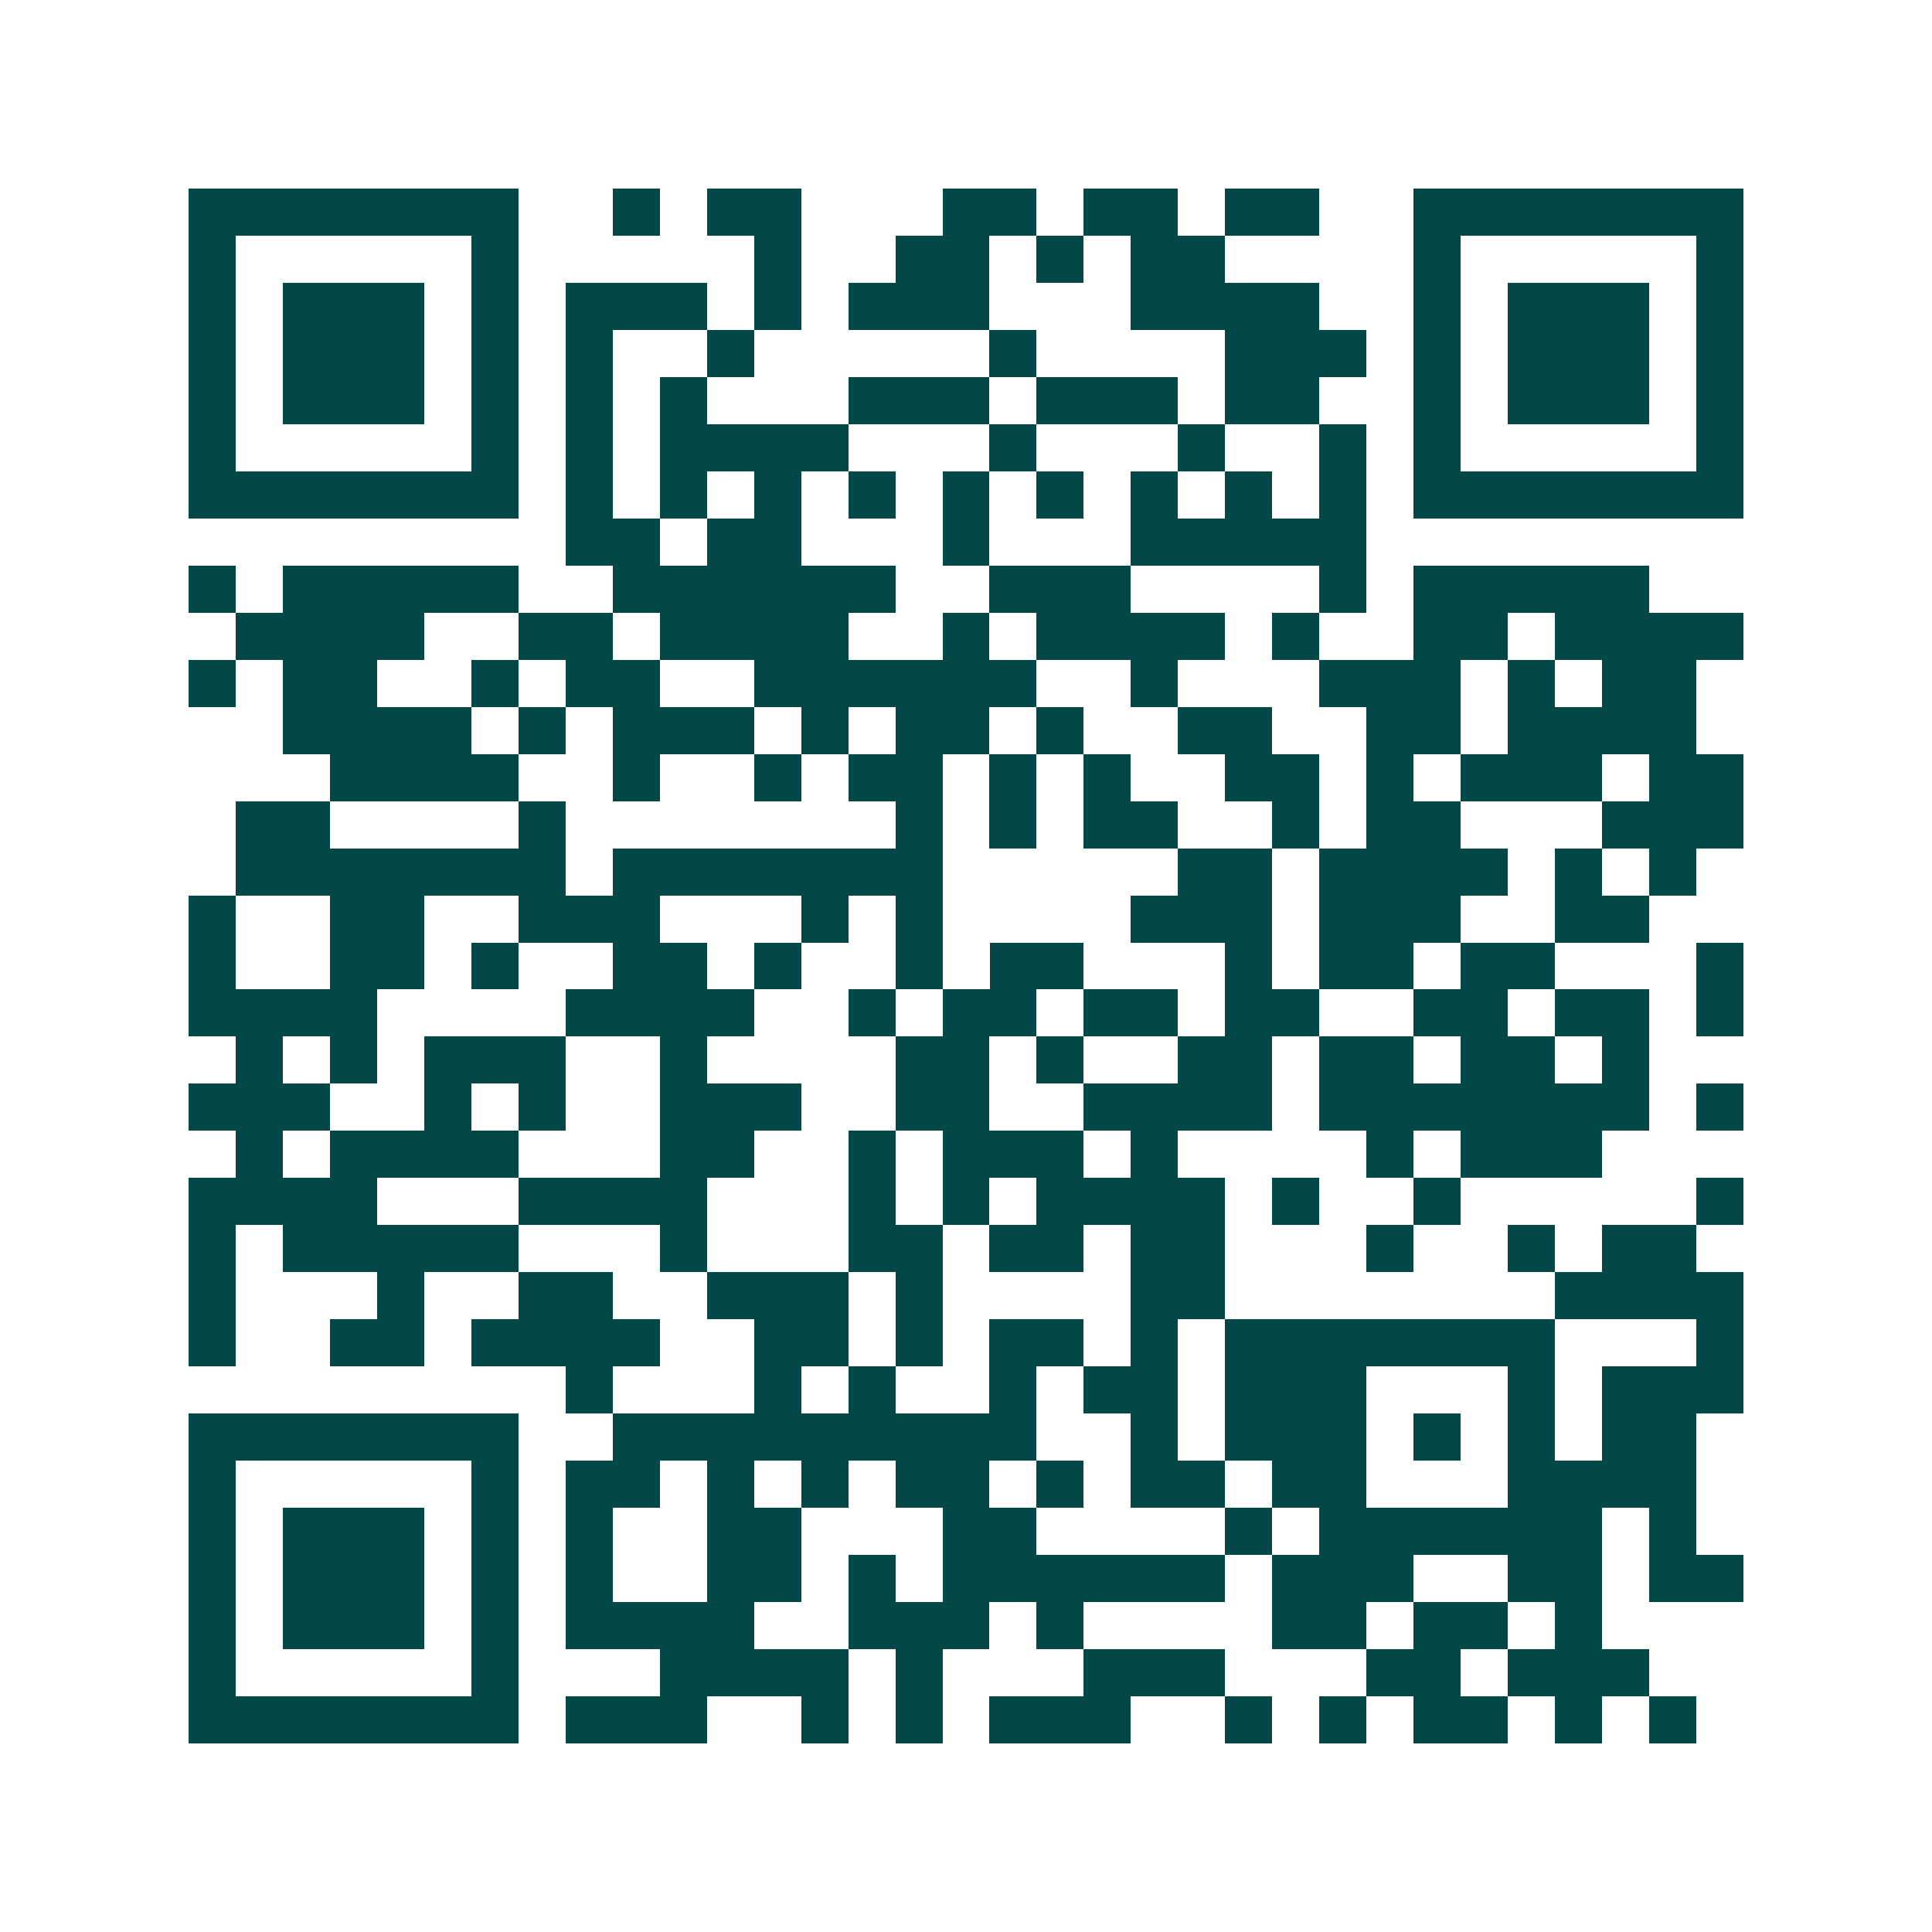 <svg xmlns="http://www.w3.org/2000/svg" width="200" height="200" viewBox="0 0 41 41" shape-rendering="crispEdges"><path fill="#ffffff" d="M0 0h41v41H0z"/><path stroke="#014847" d="M4 4.5h7m2 0h1m1 0h2m3 0h2m1 0h2m1 0h2m2 0h7M4 5.5h1m5 0h1m5 0h1m2 0h2m1 0h1m1 0h2m4 0h1m5 0h1M4 6.5h1m1 0h3m1 0h1m1 0h3m1 0h1m1 0h3m3 0h4m2 0h1m1 0h3m1 0h1M4 7.5h1m1 0h3m1 0h1m1 0h1m2 0h1m5 0h1m4 0h3m1 0h1m1 0h3m1 0h1M4 8.5h1m1 0h3m1 0h1m1 0h1m1 0h1m3 0h3m1 0h3m1 0h2m2 0h1m1 0h3m1 0h1M4 9.5h1m5 0h1m1 0h1m1 0h4m3 0h1m3 0h1m2 0h1m1 0h1m5 0h1M4 10.5h7m1 0h1m1 0h1m1 0h1m1 0h1m1 0h1m1 0h1m1 0h1m1 0h1m1 0h1m1 0h7M12 11.5h2m1 0h2m3 0h1m3 0h5M4 12.5h1m1 0h5m2 0h6m2 0h3m4 0h1m1 0h5M5 13.5h4m2 0h2m1 0h4m2 0h1m1 0h4m1 0h1m2 0h2m1 0h4M4 14.5h1m1 0h2m2 0h1m1 0h2m2 0h6m2 0h1m3 0h3m1 0h1m1 0h2M6 15.5h4m1 0h1m1 0h3m1 0h1m1 0h2m1 0h1m2 0h2m2 0h2m1 0h4M7 16.5h4m2 0h1m2 0h1m1 0h2m1 0h1m1 0h1m2 0h2m1 0h1m1 0h3m1 0h2M5 17.5h2m4 0h1m7 0h1m1 0h1m1 0h2m2 0h1m1 0h2m3 0h3M5 18.5h7m1 0h7m5 0h2m1 0h4m1 0h1m1 0h1M4 19.5h1m2 0h2m2 0h3m3 0h1m1 0h1m4 0h3m1 0h3m2 0h2M4 20.5h1m2 0h2m1 0h1m2 0h2m1 0h1m2 0h1m1 0h2m3 0h1m1 0h2m1 0h2m3 0h1M4 21.5h4m4 0h4m2 0h1m1 0h2m1 0h2m1 0h2m2 0h2m1 0h2m1 0h1M5 22.5h1m1 0h1m1 0h3m2 0h1m4 0h2m1 0h1m2 0h2m1 0h2m1 0h2m1 0h1M4 23.5h3m2 0h1m1 0h1m2 0h3m2 0h2m2 0h4m1 0h7m1 0h1M5 24.5h1m1 0h4m3 0h2m2 0h1m1 0h3m1 0h1m4 0h1m1 0h3M4 25.5h4m3 0h4m3 0h1m1 0h1m1 0h4m1 0h1m2 0h1m5 0h1M4 26.5h1m1 0h5m3 0h1m3 0h2m1 0h2m1 0h2m3 0h1m2 0h1m1 0h2M4 27.5h1m3 0h1m2 0h2m2 0h3m1 0h1m4 0h2m7 0h4M4 28.5h1m2 0h2m1 0h4m2 0h2m1 0h1m1 0h2m1 0h1m1 0h7m3 0h1M12 29.5h1m3 0h1m1 0h1m2 0h1m1 0h2m1 0h3m3 0h1m1 0h3M4 30.5h7m2 0h9m2 0h1m1 0h3m1 0h1m1 0h1m1 0h2M4 31.5h1m5 0h1m1 0h2m1 0h1m1 0h1m1 0h2m1 0h1m1 0h2m1 0h2m3 0h4M4 32.5h1m1 0h3m1 0h1m1 0h1m2 0h2m3 0h2m4 0h1m1 0h6m1 0h1M4 33.5h1m1 0h3m1 0h1m1 0h1m2 0h2m1 0h1m1 0h6m1 0h3m2 0h2m1 0h2M4 34.5h1m1 0h3m1 0h1m1 0h4m2 0h3m1 0h1m4 0h2m1 0h2m1 0h1M4 35.5h1m5 0h1m3 0h4m1 0h1m3 0h3m3 0h2m1 0h3M4 36.5h7m1 0h3m2 0h1m1 0h1m1 0h3m2 0h1m1 0h1m1 0h2m1 0h1m1 0h1"/></svg>
